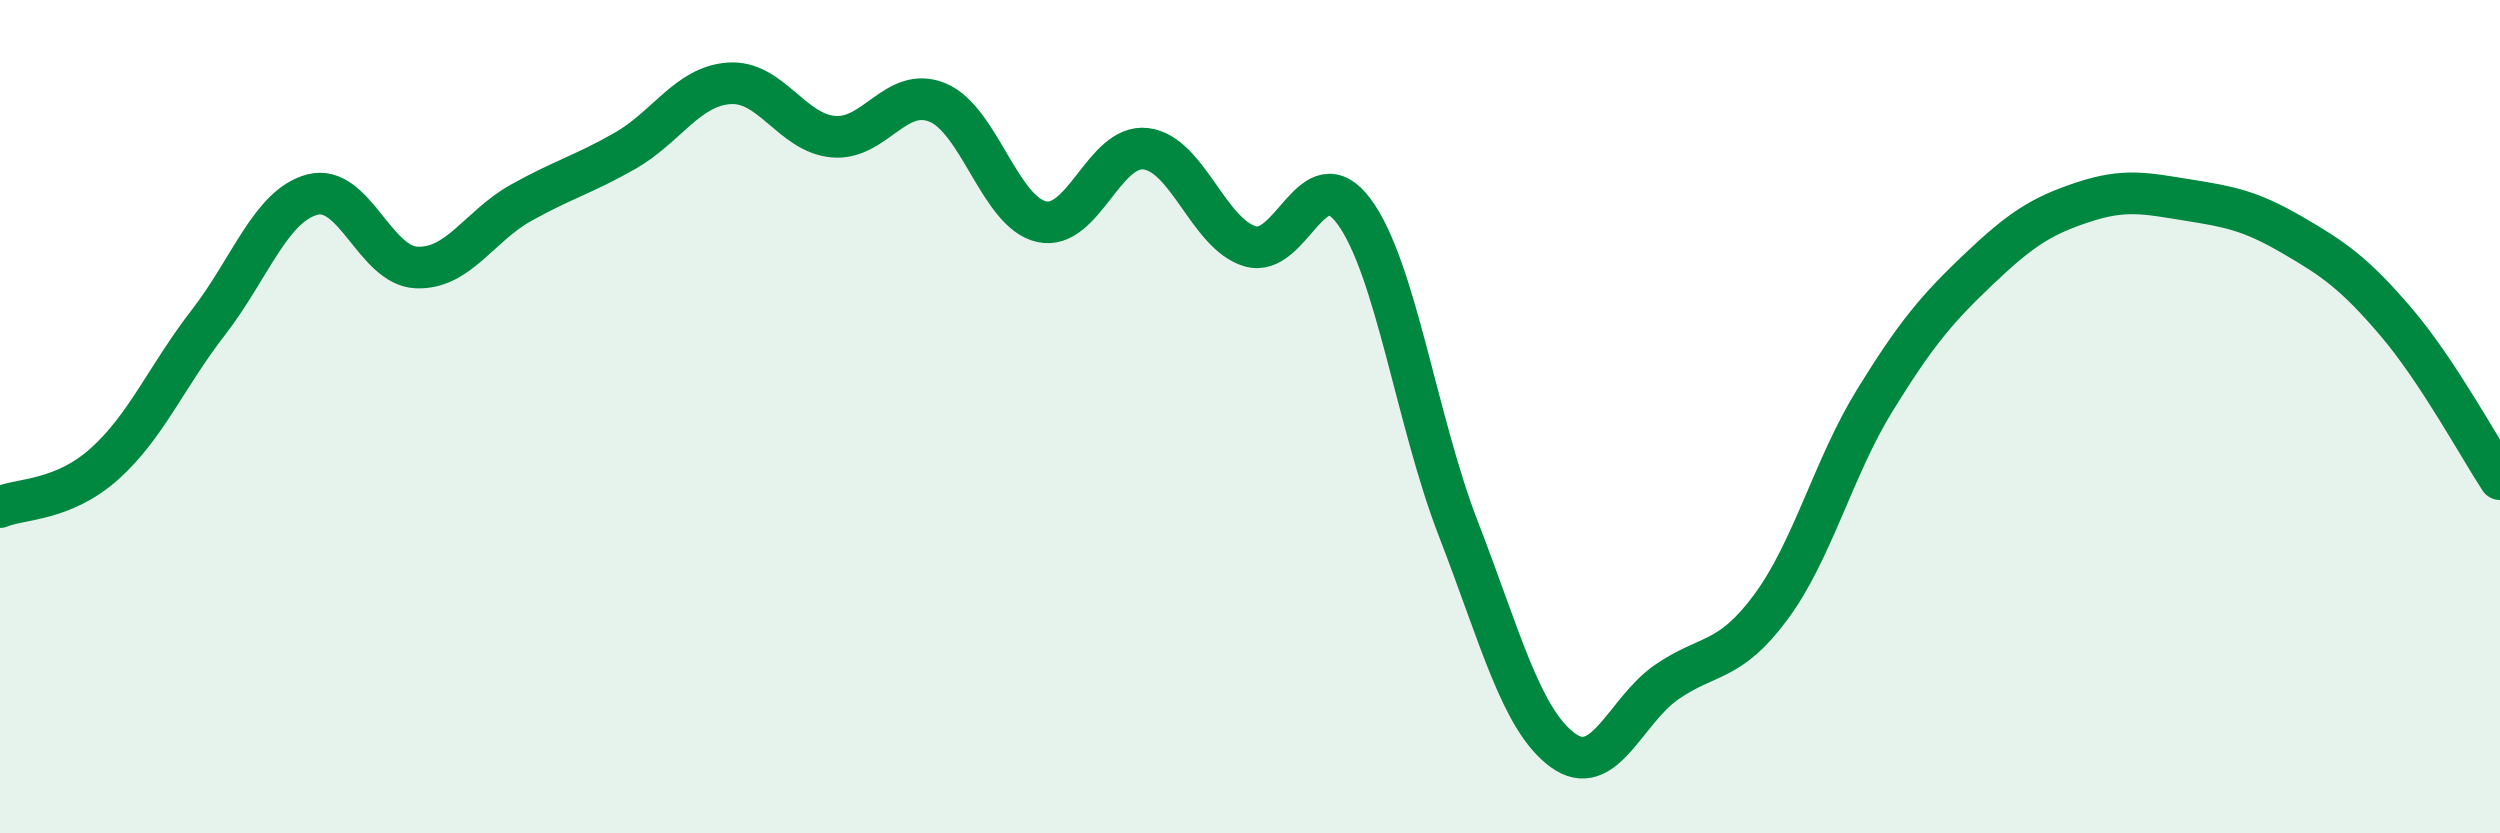 
    <svg width="60" height="20" viewBox="0 0 60 20" xmlns="http://www.w3.org/2000/svg">
      <path
        d="M 0,12.17 C 0.5,11.96 1.5,12.03 2.5,11.14 C 3.5,10.25 4,9.03 5,7.74 C 6,6.45 6.5,4.93 7.5,4.67 C 8.5,4.41 9,6.38 10,6.42 C 11,6.46 11.5,5.43 12.5,4.87 C 13.5,4.31 14,4.19 15,3.62 C 16,3.05 16.5,2.07 17.5,2 C 18.5,1.93 19,3.19 20,3.28 C 21,3.37 21.5,2.05 22.5,2.46 C 23.5,2.87 24,5.1 25,5.32 C 26,5.54 26.5,3.45 27.5,3.57 C 28.5,3.69 29,5.61 30,5.91 C 31,6.21 31.5,3.72 32.5,5.08 C 33.5,6.44 34,10.11 35,12.69 C 36,15.27 36.5,17.26 37.5,18 C 38.5,18.74 39,17.06 40,16.37 C 41,15.68 41.5,15.92 42.5,14.57 C 43.5,13.22 44,11.22 45,9.6 C 46,7.98 46.5,7.4 47.5,6.45 C 48.5,5.5 49,5.18 50,4.85 C 51,4.52 51.5,4.64 52.5,4.8 C 53.5,4.96 54,5.05 55,5.63 C 56,6.21 56.5,6.55 57.5,7.72 C 58.5,8.89 59.5,10.74 60,11.5L60 20L0 20Z"
        fill="#008740"
        opacity="0.1"
        stroke-linecap="round"
        stroke-linejoin="round"
      />
      <path
        d="M 0,12.17 C 0.5,11.96 1.5,12.03 2.5,11.14 C 3.5,10.25 4,9.03 5,7.74 C 6,6.45 6.5,4.93 7.5,4.67 C 8.5,4.41 9,6.38 10,6.42 C 11,6.46 11.5,5.43 12.5,4.87 C 13.5,4.31 14,4.19 15,3.62 C 16,3.05 16.5,2.07 17.5,2 C 18.5,1.93 19,3.19 20,3.28 C 21,3.37 21.5,2.05 22.5,2.46 C 23.5,2.87 24,5.1 25,5.32 C 26,5.54 26.5,3.45 27.5,3.57 C 28.5,3.69 29,5.61 30,5.91 C 31,6.21 31.5,3.72 32.5,5.08 C 33.5,6.44 34,10.11 35,12.69 C 36,15.27 36.5,17.26 37.5,18 C 38.5,18.74 39,17.06 40,16.37 C 41,15.68 41.5,15.92 42.5,14.57 C 43.5,13.22 44,11.22 45,9.6 C 46,7.98 46.5,7.4 47.5,6.45 C 48.5,5.5 49,5.18 50,4.85 C 51,4.52 51.5,4.64 52.5,4.8 C 53.5,4.96 54,5.05 55,5.63 C 56,6.21 56.5,6.55 57.5,7.72 C 58.5,8.89 59.5,10.74 60,11.5"
        stroke="#008740"
        stroke-width="1"
        fill="none"
        stroke-linecap="round"
        stroke-linejoin="round"
      />
    </svg>
  